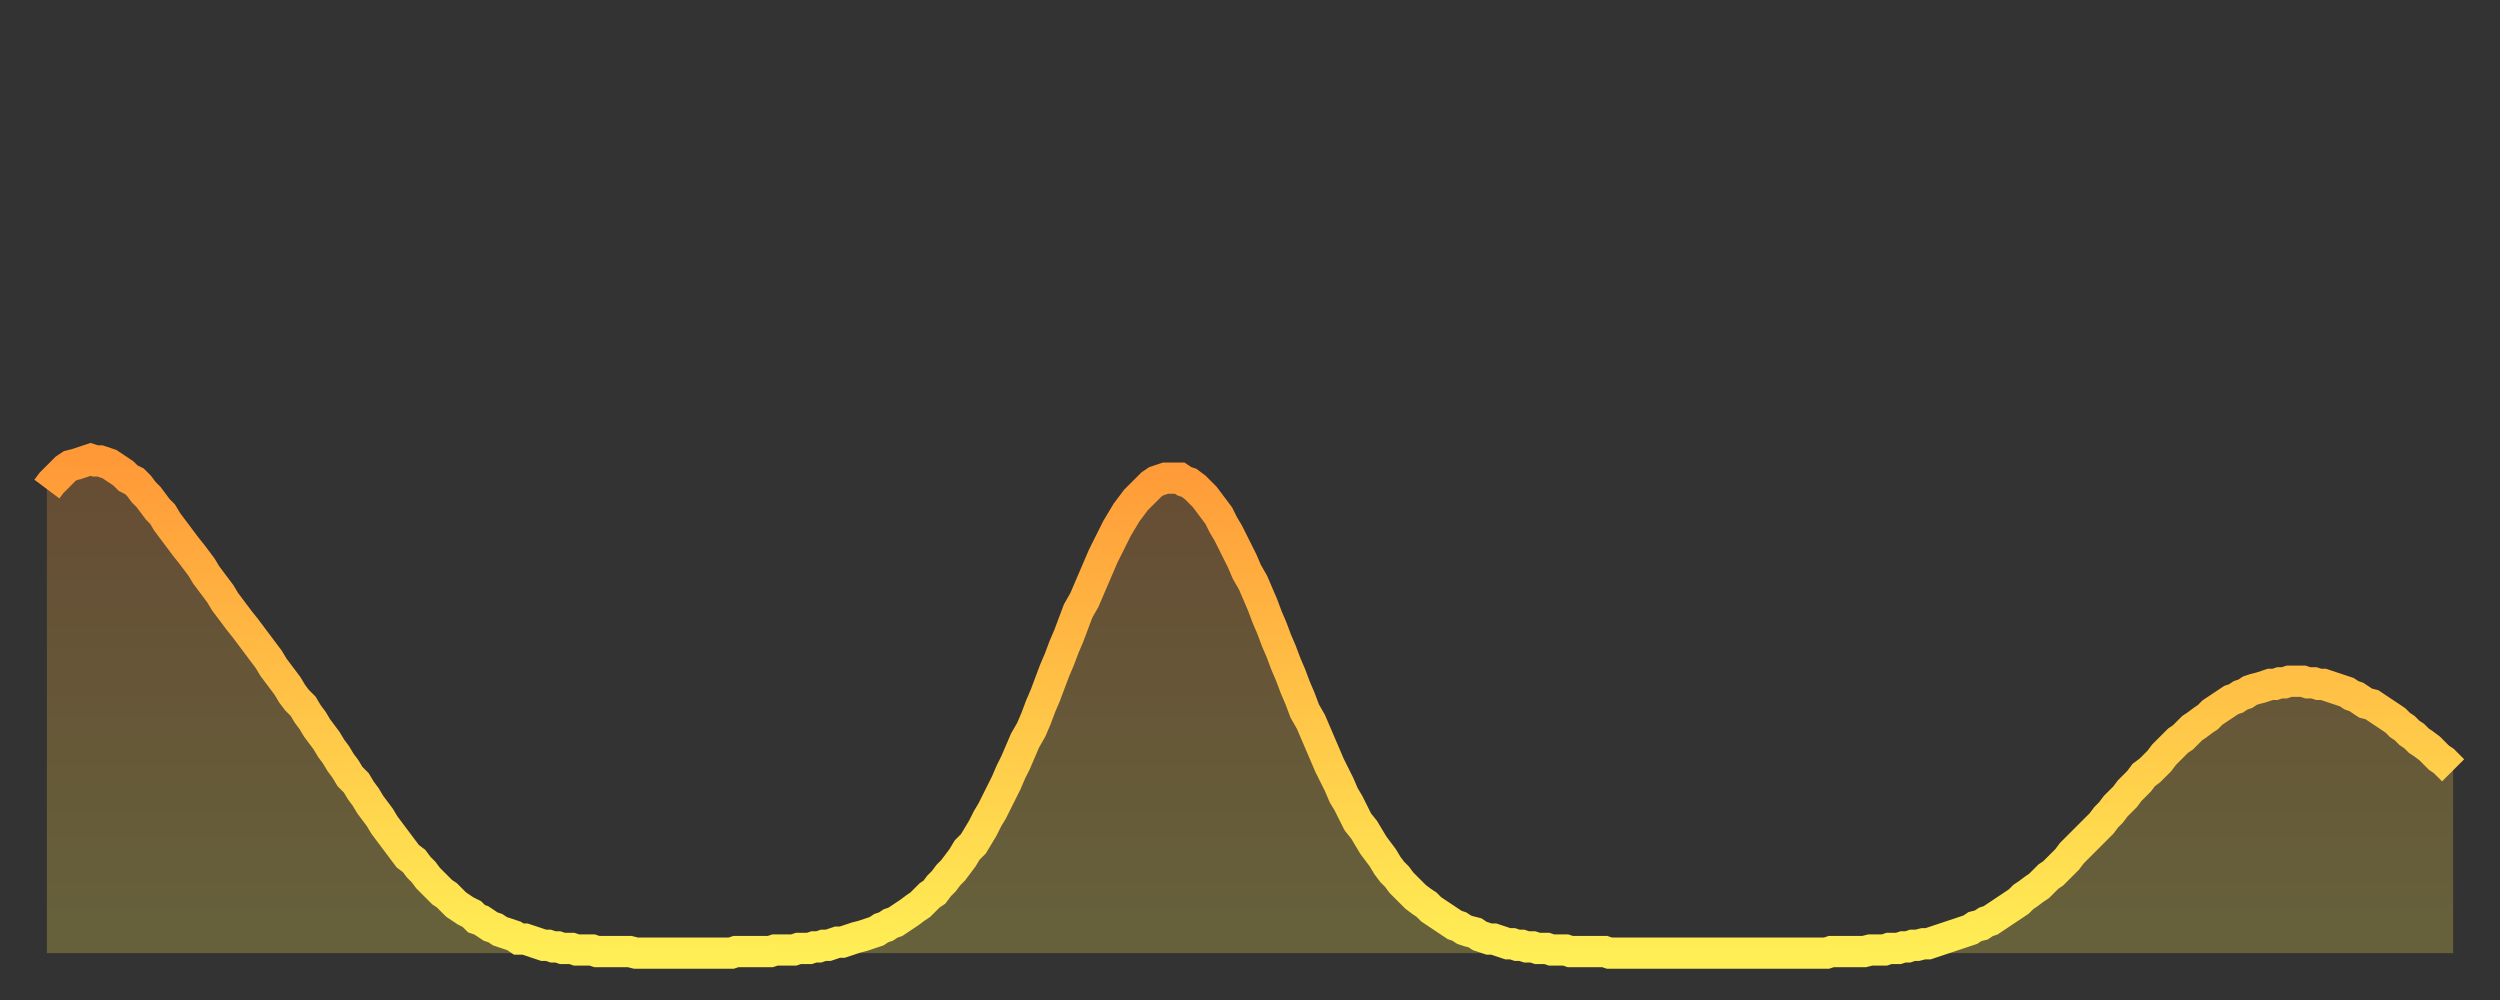 <?xml version="1.0" encoding="utf-8" ?>
<svg baseProfile="full" height="64" version="1.1" width="160" xmlns="http://www.w3.org/2000/svg" xmlns:ev="http://www.w3.org/2001/xml-events" xmlns:xlink="http://www.w3.org/1999/xlink"><rect width="100%" height="100%" fill="#333333" stroke="none"/><defs><linearGradient id="id3433404" x1="0" x2="0" y1="0" y2="1"><stop offset="0%" stop-color="#ff9938" /><stop offset="50%" stop-color="#ffc447" /><stop offset="100%" stop-color="#ffee55" /></linearGradient></defs><g transform="translate(3,3)"><g><path d="M 0.0 28.3 0.3 27.9 0.6 27.6 0.9 27.3 1.2 27.0 1.5 26.8 1.9 26.7 2.2 26.6 2.5 26.5 2.8 26.4 3.1 26.5 3.4 26.5 3.7 26.6 4.0 26.7 4.3 26.9 4.6 27.1 4.9 27.3 5.2 27.6 5.6 27.8 5.9 28.1 6.2 28.5 6.5 28.8 6.8 29.2 7.1 29.6 7.4 29.9 7.7 30.4 8.0 30.8 8.3 31.2 8.6 31.6 8.9 32.0 9.3 32.5 9.6 32.9 9.9 33.3 10.2 33.8 10.5 34.2 10.8 34.6 11.1 35.0 11.4 35.5 11.7 35.9 12.0 36.3 12.3 36.7 12.7 37.2 13.0 37.6 13.3 38.0 13.6 38.4 13.9 38.8 14.2 39.2 14.5 39.7 14.8 40.1 15.1 40.5 15.4 40.9 15.7 41.4 16.0 41.8 16.4 42.2 16.7 42.7 17.0 43.1 17.3 43.6 17.6 44.0 17.9 44.4 18.2 44.9 18.5 45.3 18.8 45.8 19.1 46.2 19.4 46.7 19.8 47.1 20.1 47.6 20.4 48.0 20.7 48.5 21.0 48.9 21.3 49.3 21.6 49.8 21.9 50.2 22.2 50.6 22.5 51.0 22.8 51.4 23.1 51.8 23.5 52.1 23.8 52.5 24.1 52.8 24.4 53.2 24.7 53.5 25.0 53.8 25.3 54.1 25.6 54.3 25.9 54.6 26.2 54.9 26.5 55.1 26.8 55.3 27.2 55.5 27.5 55.8 27.8 55.9 28.1 56.1 28.4 56.3 28.7 56.4 29.0 56.6 29.3 56.7 29.6 56.8 29.9 56.9 30.2 57.1 30.6 57.1 30.9 57.2 31.2 57.3 31.5 57.4 31.8 57.5 32.1 57.5 32.4 57.6 32.7 57.6 33.0 57.7 33.3 57.7 33.6 57.7 33.9 57.8 34.3 57.8 34.6 57.8 34.9 57.8 35.2 57.9 35.5 57.9 35.8 57.9 36.1 57.9 36.4 57.9 36.7 57.9 37.0 57.9 37.3 57.9 37.7 58.0 38.0 58.0 38.3 58.0 38.6 58.0 38.9 58.0 39.2 58.0 39.5 58.0 39.8 58.0 40.1 58.0 40.4 58.0 40.7 58.0 41.0 58.0 41.4 58.0 41.7 58.0 42.0 58.0 42.3 58.0 42.6 58.0 42.9 58.0 43.2 58.0 43.5 58.0 43.8 58.0 44.1 57.9 44.4 57.9 44.7 57.9 45.1 57.9 45.4 57.9 45.7 57.9 46.0 57.9 46.3 57.9 46.6 57.8 46.9 57.8 47.2 57.8 47.5 57.8 47.8 57.8 48.1 57.7 48.5 57.7 48.8 57.7 49.1 57.6 49.4 57.6 49.7 57.5 50.0 57.5 50.3 57.4 50.6 57.3 50.9 57.3 51.2 57.2 51.5 57.1 51.8 57.0 52.2 56.9 52.5 56.8 52.8 56.7 53.1 56.6 53.4 56.4 53.7 56.3 54.0 56.1 54.3 56.0 54.6 55.8 54.9 55.6 55.2 55.4 55.6 55.1 55.9 54.9 56.2 54.6 56.5 54.3 56.8 54.1 57.1 53.7 57.4 53.4 57.7 53.0 58.0 52.7 58.3 52.3 58.6 51.9 58.9 51.4 59.3 51.0 59.6 50.5 59.9 50.0 60.2 49.4 60.5 48.9 60.8 48.3 61.1 47.7 61.4 47.1 61.7 46.4 62.0 45.8 62.3 45.1 62.6 44.4 63.0 43.7 63.3 43.0 63.6 42.2 63.9 41.5 64.2 40.7 64.5 39.9 64.8 39.2 65.1 38.4 65.4 37.7 65.7 36.9 66.0 36.1 66.4 35.4 66.7 34.7 67.0 34.0 67.3 33.3 67.6 32.6 67.9 32.0 68.2 31.4 68.5 30.8 68.8 30.3 69.1 29.8 69.4 29.4 69.7 29.0 70.1 28.6 70.4 28.3 70.7 28.0 71.0 27.8 71.3 27.7 71.6 27.6 71.9 27.6 72.2 27.6 72.5 27.6 72.8 27.8 73.1 27.9 73.5 28.2 73.8 28.5 74.1 28.8 74.4 29.2 74.7 29.6 75.0 30.0 75.3 30.6 75.6 31.1 75.9 31.7 76.2 32.3 76.5 32.9 76.8 33.6 77.2 34.3 77.5 35.0 77.8 35.7 78.1 36.5 78.4 37.2 78.7 38.0 79.0 38.7 79.3 39.5 79.6 40.2 79.9 41.0 80.2 41.7 80.5 42.5 80.9 43.2 81.2 43.9 81.5 44.6 81.8 45.3 82.1 46.0 82.4 46.6 82.7 47.2 83.0 47.9 83.3 48.4 83.6 49.0 83.9 49.6 84.3 50.1 84.6 50.6 84.9 51.1 85.2 51.5 85.5 51.9 85.8 52.4 86.1 52.8 86.4 53.1 86.7 53.5 87.0 53.8 87.3 54.1 87.6 54.4 88.0 54.7 88.3 54.9 88.6 55.2 88.9 55.4 89.2 55.6 89.5 55.8 89.8 56.0 90.1 56.2 90.4 56.3 90.7 56.5 91.0 56.6 91.4 56.7 91.7 56.9 92.0 57.0 92.3 57.1 92.6 57.1 92.9 57.2 93.2 57.3 93.5 57.4 93.8 57.4 94.1 57.5 94.4 57.5 94.7 57.6 95.1 57.6 95.4 57.7 95.7 57.7 96.0 57.7 96.3 57.8 96.6 57.8 96.9 57.8 97.2 57.8 97.5 57.9 97.8 57.9 98.1 57.9 98.4 57.9 98.8 57.9 99.1 57.9 99.4 57.9 99.7 57.9 100.0 58.0 100.3 58.0 100.6 58.0 100.9 58.0 101.2 58.0 101.5 58.0 101.8 58.0 102.2 58.0 102.5 58.0 102.8 58.0 103.1 58.0 103.4 58.0 103.7 58.0 104.0 58.0 104.3 58.0 104.6 58.0 104.9 58.0 105.2 58.0 105.5 58.0 105.9 58.0 106.2 58.0 106.5 58.0 106.8 58.0 107.1 58.0 107.4 58.0 107.7 58.0 108.0 58.0 108.3 58.0 108.6 58.0 108.9 58.0 109.3 58.0 109.6 58.0 109.9 58.0 110.2 58.0 110.5 58.0 110.8 58.0 111.1 58.0 111.4 58.0 111.7 58.0 112.0 58.0 112.3 58.0 112.6 58.0 113.0 58.0 113.3 58.0 113.6 58.0 113.9 58.0 114.2 57.9 114.5 57.9 114.8 57.9 115.1 57.9 115.4 57.9 115.7 57.9 116.0 57.9 116.3 57.9 116.7 57.8 117.0 57.8 117.3 57.8 117.6 57.8 117.9 57.7 118.2 57.7 118.5 57.7 118.8 57.6 119.1 57.6 119.4 57.5 119.7 57.5 120.1 57.4 120.4 57.4 120.7 57.3 121.0 57.2 121.3 57.1 121.6 57.0 121.9 56.9 122.2 56.8 122.5 56.7 122.8 56.6 123.1 56.5 123.4 56.3 123.8 56.2 124.1 56.0 124.4 55.9 124.7 55.7 125.0 55.5 125.3 55.3 125.6 55.1 125.9 54.9 126.2 54.7 126.5 54.4 126.8 54.2 127.2 53.9 127.5 53.7 127.8 53.4 128.1 53.1 128.4 52.9 128.7 52.6 129.0 52.3 129.3 52.0 129.6 51.6 129.9 51.3 130.2 51.0 130.5 50.7 130.9 50.3 131.2 50.0 131.5 49.7 131.8 49.3 132.1 49.0 132.4 48.6 132.7 48.3 133.0 48.0 133.3 47.6 133.6 47.3 133.9 47.0 134.2 46.6 134.6 46.3 134.9 46.0 135.2 45.7 135.5 45.3 135.8 45.0 136.1 44.7 136.4 44.4 136.7 44.2 137.0 43.9 137.3 43.6 137.6 43.4 138.0 43.1 138.3 42.9 138.6 42.6 138.9 42.4 139.2 42.2 139.5 42.0 139.8 41.8 140.1 41.7 140.4 41.5 140.7 41.4 141.0 41.2 141.3 41.1 141.7 41.0 142.0 40.9 142.3 40.8 142.6 40.8 142.9 40.7 143.2 40.7 143.5 40.6 143.8 40.6 144.1 40.6 144.4 40.6 144.7 40.7 145.1 40.7 145.4 40.8 145.7 40.8 146.0 40.9 146.3 41.0 146.6 41.1 146.9 41.2 147.2 41.3 147.5 41.5 147.8 41.6 148.1 41.8 148.4 42.0 148.8 42.1 149.1 42.3 149.4 42.5 149.7 42.7 150.0 42.9 150.3 43.1 150.6 43.4 150.9 43.6 151.2 43.9 151.5 44.1 151.8 44.4 152.1 44.6 152.5 44.9 152.8 45.2 153.1 45.5 153.4 45.7 153.7 46.0 154.0 46.3" fill="none" id="graph-curve" opacity="1" stroke="url(#id3433404)" stroke-width="2" /><path d="M 0 58 L 0.0 28.3 0.3 27.9 0.6 27.6 0.9 27.3 1.2 27.0 1.5 26.8 1.9 26.7 2.2 26.6 2.5 26.5 2.8 26.4 3.1 26.5 3.4 26.5 3.7 26.6 4.0 26.7 4.3 26.9 4.6 27.1 4.9 27.3 5.2 27.6 5.6 27.8 5.9 28.1 6.2 28.5 6.5 28.8 6.8 29.2 7.1 29.6 7.4 29.9 7.7 30.4 8.0 30.8 8.3 31.2 8.6 31.6 8.9 32.0 9.3 32.5 9.6 32.9 9.9 33.3 10.2 33.8 10.5 34.2 10.8 34.6 11.1 35.0 11.4 35.5 11.7 35.9 12.0 36.3 12.3 36.7 12.7 37.2 13.0 37.6 13.3 38.0 13.6 38.4 13.9 38.8 14.2 39.2 14.5 39.7 14.8 40.1 15.1 40.5 15.4 40.9 15.7 41.4 16.0 41.8 16.4 42.2 16.7 42.7 17.0 43.1 17.3 43.6 17.6 44.0 17.9 44.4 18.2 44.9 18.5 45.3 18.8 45.8 19.1 46.2 19.4 46.7 19.8 47.1 20.1 47.6 20.4 48.0 20.7 48.5 21.0 48.9 21.3 49.3 21.6 49.8 21.9 50.2 22.2 50.6 22.5 51.0 22.8 51.4 23.1 51.8 23.5 52.1 23.8 52.5 24.1 52.8 24.4 53.2 24.7 53.5 25.0 53.8 25.3 54.1 25.6 54.3 25.9 54.6 26.2 54.9 26.5 55.1 26.8 55.3 27.2 55.5 27.5 55.8 27.8 55.9 28.1 56.1 28.4 56.3 28.7 56.4 29.0 56.6 29.3 56.7 29.6 56.8 29.9 56.9 30.2 57.1 30.6 57.1 30.9 57.2 31.2 57.3 31.5 57.4 31.8 57.5 32.1 57.5 32.4 57.6 32.7 57.6 33.0 57.7 33.3 57.7 33.6 57.7 33.9 57.8 34.3 57.8 34.6 57.8 34.9 57.8 35.2 57.9 35.5 57.9 35.8 57.9 36.1 57.9 36.4 57.9 36.7 57.9 37.0 57.9 37.3 57.9 37.7 58.0 38.0 58.0 38.3 58.0 38.6 58.0 38.9 58.0 39.2 58.0 39.5 58.0 39.8 58.0 40.1 58.0 40.4 58.0 40.7 58.0 41.0 58.0 41.4 58.0 41.7 58.0 42.0 58.0 42.3 58.0 42.6 58.0 42.9 58.0 43.2 58.0 43.5 58.0 43.8 58.0 44.1 57.9 44.4 57.9 44.7 57.9 45.1 57.9 45.4 57.9 45.7 57.9 46.0 57.9 46.3 57.9 46.6 57.8 46.9 57.8 47.2 57.8 47.5 57.8 47.8 57.8 48.1 57.7 48.5 57.7 48.8 57.7 49.1 57.6 49.4 57.6 49.7 57.5 50.0 57.5 50.3 57.4 50.6 57.3 50.9 57.3 51.2 57.2 51.5 57.1 51.8 57.0 52.2 56.9 52.5 56.8 52.8 56.7 53.1 56.6 53.4 56.4 53.7 56.3 54.0 56.1 54.3 56.0 54.6 55.8 54.9 55.6 55.2 55.4 55.6 55.1 55.9 54.9 56.2 54.6 56.5 54.3 56.8 54.1 57.1 53.7 57.4 53.4 57.7 53.0 58.0 52.7 58.3 52.3 58.6 51.9 58.9 51.4 59.3 51.0 59.6 50.5 59.9 50.0 60.2 49.4 60.5 48.9 60.8 48.3 61.1 47.7 61.4 47.1 61.7 46.4 62.0 45.8 62.3 45.1 62.6 44.4 63.0 43.7 63.3 43.0 63.6 42.2 63.9 41.5 64.2 40.7 64.5 39.9 64.8 39.2 65.1 38.4 65.4 37.7 65.7 36.9 66.0 36.1 66.4 35.4 66.7 34.7 67.0 34.0 67.3 33.3 67.6 32.6 67.9 32.0 68.2 31.4 68.5 30.8 68.8 30.3 69.1 29.8 69.4 29.4 69.7 29.0 70.1 28.6 70.4 28.3 70.7 28.0 71.0 27.8 71.3 27.7 71.6 27.6 71.9 27.6 72.2 27.6 72.5 27.6 72.8 27.8 73.1 27.9 73.5 28.2 73.8 28.5 74.1 28.8 74.4 29.2 74.7 29.6 75.0 30.0 75.3 30.6 75.6 31.1 75.9 31.7 76.2 32.3 76.5 32.9 76.8 33.6 77.2 34.3 77.5 35.0 77.8 35.7 78.1 36.5 78.4 37.2 78.7 38.0 79.0 38.7 79.3 39.5 79.6 40.2 79.9 41.0 80.2 41.7 80.5 42.5 80.9 43.2 81.2 43.9 81.5 44.6 81.8 45.3 82.1 46.0 82.4 46.6 82.7 47.2 83.0 47.9 83.3 48.4 83.6 49.0 83.9 49.6 84.3 50.1 84.6 50.6 84.9 51.1 85.2 51.5 85.5 51.9 85.8 52.4 86.1 52.8 86.4 53.1 86.7 53.5 87.0 53.8 87.3 54.1 87.6 54.4 88.0 54.7 88.3 54.9 88.6 55.2 88.9 55.4 89.2 55.6 89.5 55.8 89.8 56.0 90.1 56.2 90.4 56.3 90.7 56.5 91.0 56.6 91.4 56.7 91.7 56.9 92.0 57.0 92.3 57.1 92.6 57.1 92.9 57.2 93.2 57.3 93.5 57.4 93.8 57.4 94.1 57.5 94.4 57.5 94.7 57.6 95.1 57.6 95.4 57.7 95.7 57.7 96.0 57.7 96.3 57.8 96.6 57.8 96.9 57.8 97.2 57.8 97.5 57.9 97.8 57.9 98.1 57.9 98.4 57.9 98.8 57.9 99.1 57.9 99.4 57.9 99.7 57.9 100.0 58.0 100.3 58.0 100.6 58.0 100.9 58.0 101.2 58.0 101.5 58.0 101.8 58.0 102.2 58.0 102.5 58.0 102.8 58.0 103.1 58.0 103.4 58.0 103.7 58.0 104.0 58.0 104.3 58.0 104.6 58.0 104.9 58.0 105.2 58.0 105.5 58.0 105.9 58.0 106.2 58.0 106.5 58.0 106.8 58.0 107.1 58.0 107.4 58.0 107.7 58.0 108.0 58.0 108.3 58.0 108.6 58.0 108.9 58.0 109.3 58.0 109.6 58.0 109.9 58.0 110.2 58.0 110.5 58.0 110.8 58.0 111.1 58.0 111.4 58.0 111.7 58.0 112.0 58.0 112.3 58.0 112.6 58.0 113.0 58.0 113.3 58.0 113.6 58.0 113.9 58.0 114.2 57.9 114.5 57.9 114.8 57.9 115.1 57.9 115.4 57.9 115.7 57.9 116.0 57.9 116.3 57.9 116.7 57.8 117.0 57.8 117.3 57.8 117.6 57.8 117.9 57.7 118.2 57.7 118.5 57.7 118.8 57.6 119.1 57.6 119.4 57.5 119.7 57.5 120.1 57.4 120.4 57.4 120.7 57.3 121.0 57.2 121.3 57.1 121.6 57.0 121.9 56.9 122.2 56.8 122.5 56.7 122.8 56.6 123.1 56.5 123.4 56.3 123.8 56.2 124.1 56.0 124.4 55.9 124.7 55.7 125.0 55.5 125.3 55.3 125.6 55.1 125.9 54.9 126.2 54.7 126.5 54.4 126.8 54.2 127.2 53.9 127.5 53.7 127.8 53.4 128.1 53.1 128.4 52.9 128.7 52.6 129.0 52.3 129.3 52.0 129.6 51.6 129.9 51.3 130.2 51.0 130.5 50.7 130.9 50.3 131.2 50.0 131.5 49.7 131.8 49.3 132.1 49.0 132.4 48.6 132.7 48.3 133.0 48.0 133.3 47.6 133.6 47.3 133.9 47.0 134.2 46.6 134.6 46.3 134.9 46.0 135.2 45.7 135.5 45.3 135.8 45.0 136.1 44.7 136.4 44.4 136.7 44.2 137.0 43.9 137.3 43.6 137.6 43.4 138.0 43.1 138.3 42.9 138.6 42.6 138.9 42.4 139.2 42.2 139.5 42.0 139.8 41.8 140.1 41.7 140.4 41.5 140.7 41.4 141.0 41.2 141.3 41.1 141.7 41.0 142.0 40.9 142.3 40.8 142.6 40.8 142.9 40.7 143.2 40.7 143.5 40.6 143.8 40.6 144.1 40.6 144.4 40.6 144.7 40.7 145.1 40.7 145.4 40.8 145.7 40.8 146.0 40.9 146.3 41.0 146.6 41.1 146.9 41.2 147.2 41.3 147.5 41.5 147.8 41.6 148.1 41.8 148.4 42.0 148.8 42.1 149.1 42.3 149.4 42.5 149.7 42.7 150.0 42.9 150.3 43.1 150.6 43.4 150.9 43.6 151.2 43.9 151.5 44.1 151.8 44.4 152.1 44.6 152.5 44.9 152.8 45.2 153.1 45.5 153.4 45.7 153.7 46.0 154.0 46.3 154 58" fill="url(#id3433404)" fill-opacity=".25" id="graph-shadow" /></g></g></svg>